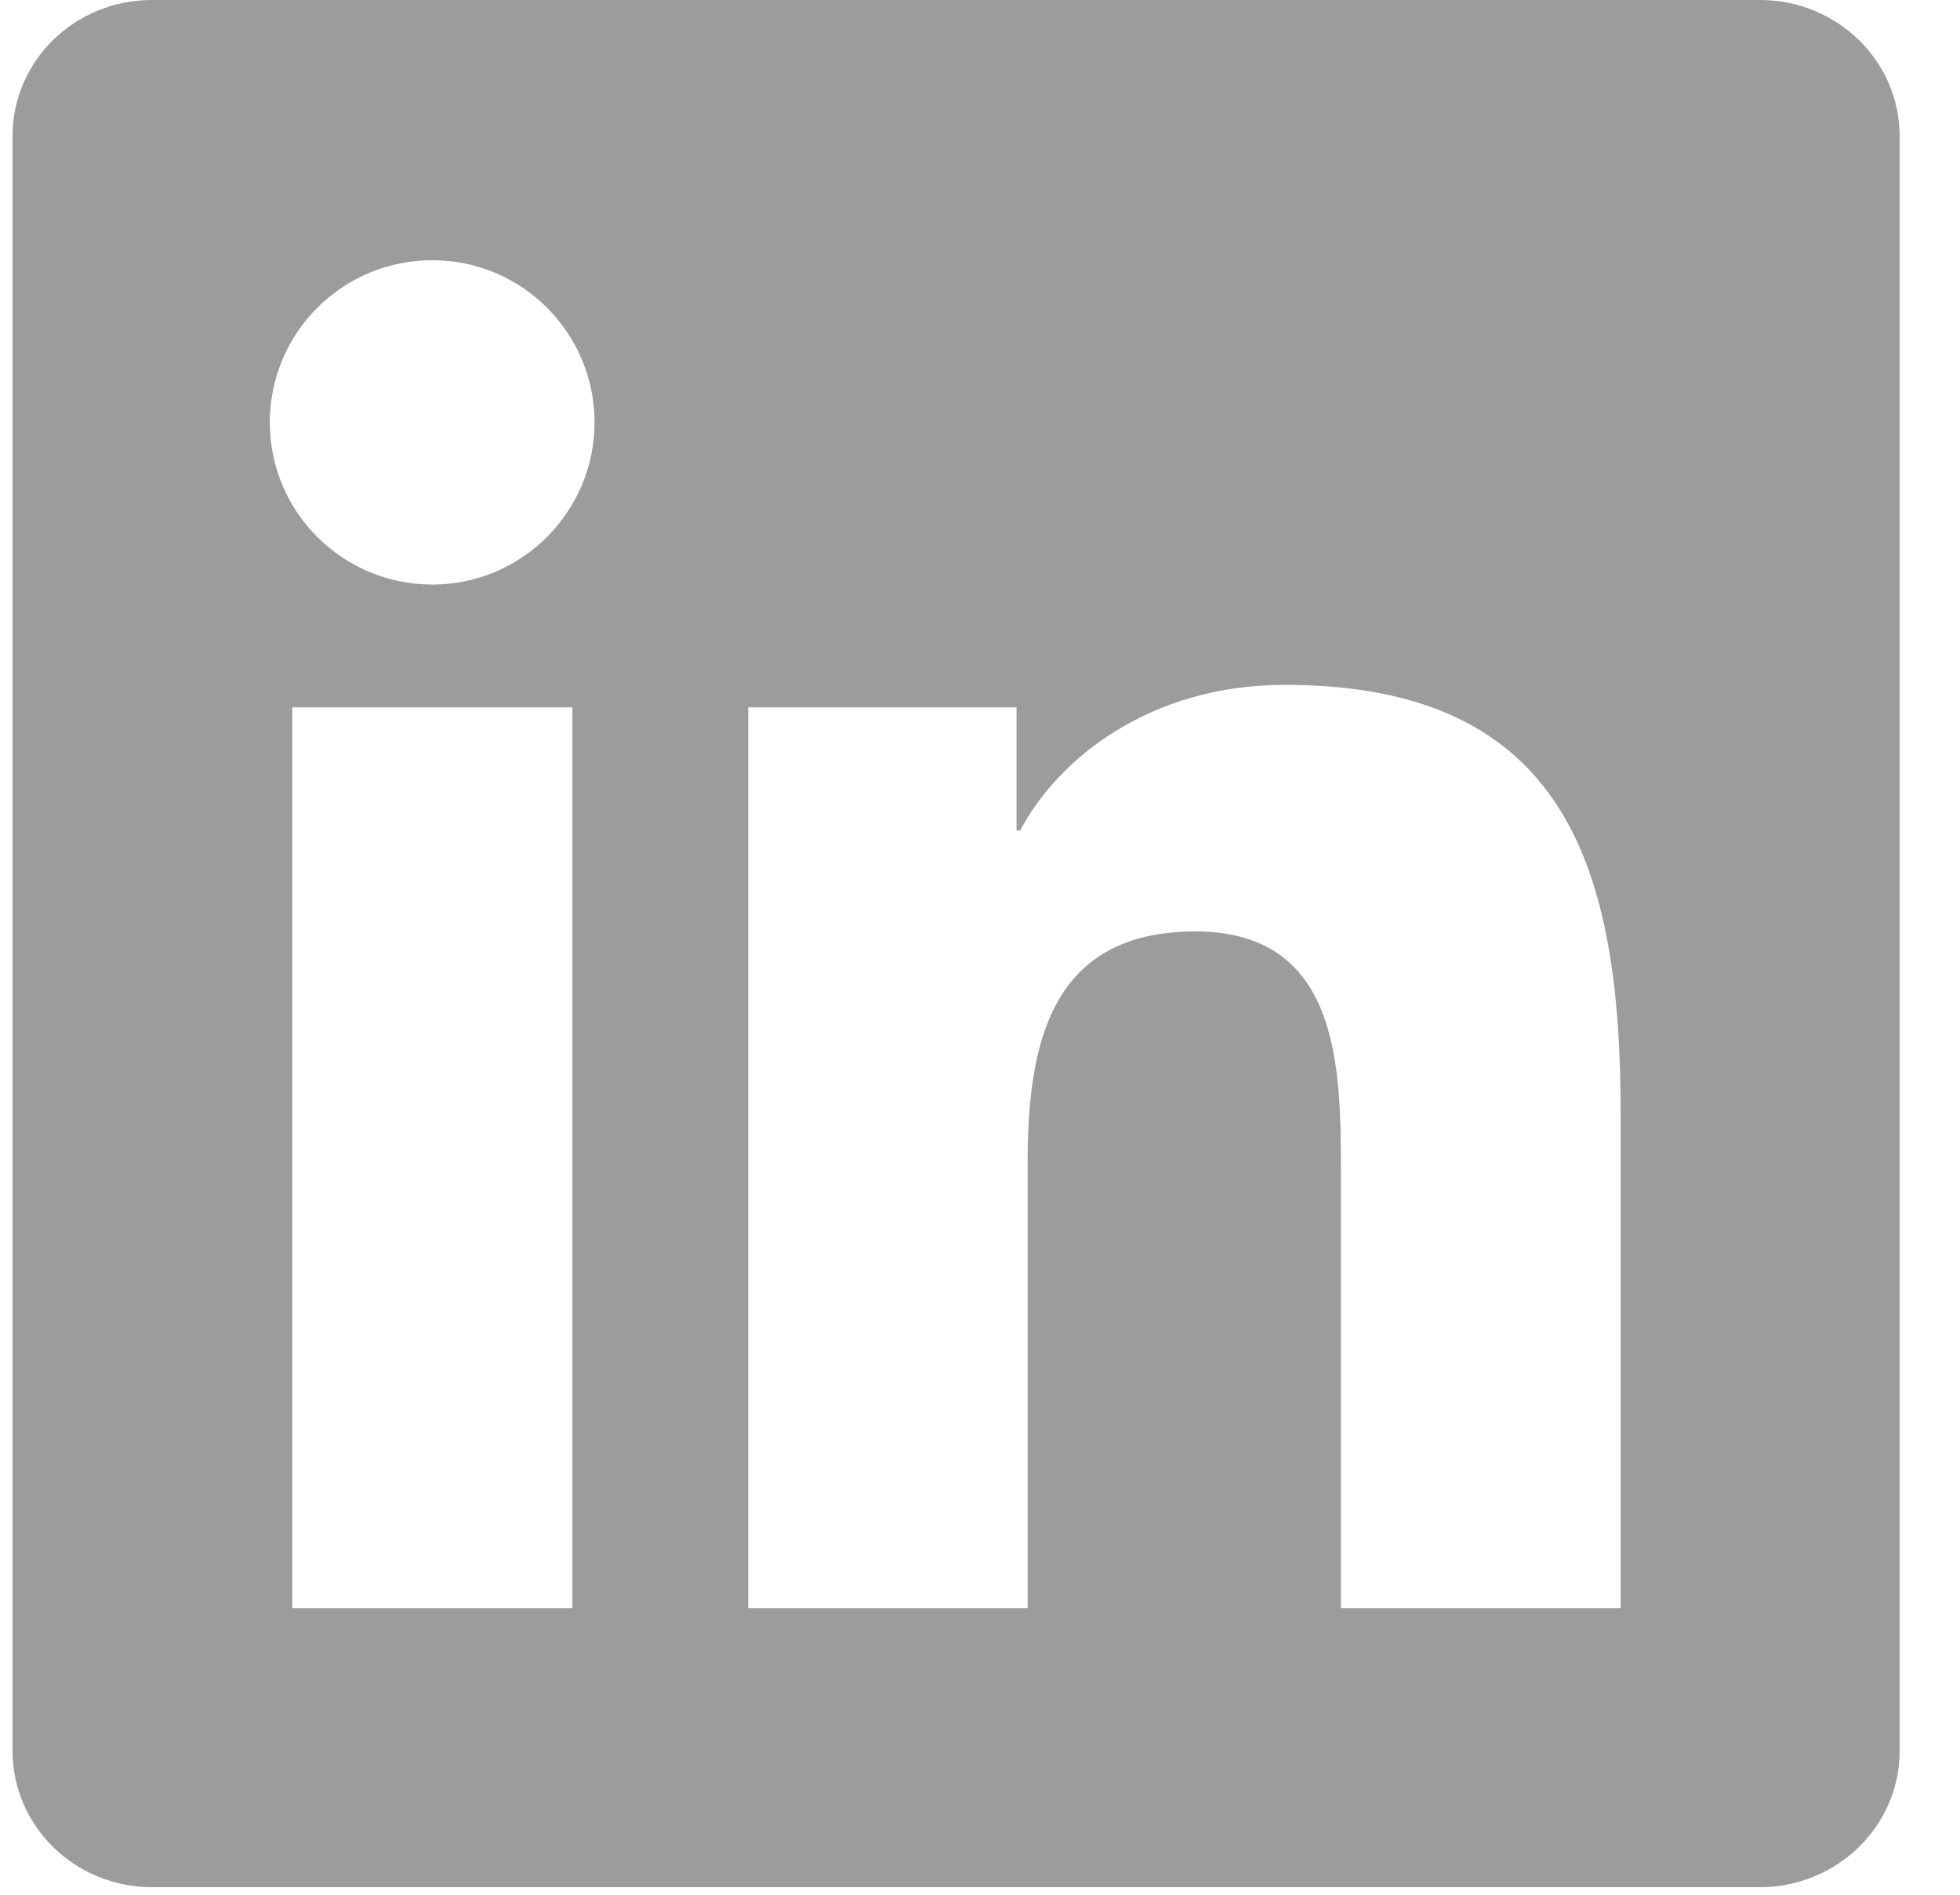 <svg width="30" height="29" viewBox="0 0 30 29" fill="none" xmlns="http://www.w3.org/2000/svg">
<g clip-path="url(#clip0_1135:12632)">
<path d="M26.938 0H2.324C1.145 0 0.192 0.931 0.192 2.082V26.797C0.192 27.948 1.145 28.884 2.324 28.884H26.938C28.117 28.884 29.076 27.948 29.076 26.803V2.082C29.076 0.931 28.117 0 26.938 0ZM8.761 24.614H4.474V10.826H8.761V24.614ZM6.618 8.947C5.241 8.947 4.13 7.836 4.13 6.465C4.13 5.094 5.241 3.983 6.618 3.983C7.988 3.983 9.1 5.094 9.1 6.465C9.1 7.83 7.988 8.947 6.618 8.947ZM24.806 24.614H20.524V17.912C20.524 16.315 20.496 14.256 18.296 14.256C16.067 14.256 15.729 15.999 15.729 17.799V24.614H11.452V10.826H15.559V12.71H15.616C16.186 11.627 17.585 10.482 19.666 10.482C24.005 10.482 24.806 13.336 24.806 17.049V24.614Z" fill="#9C9C9C"/>
</g>
<defs>
<clipPath id="clip0_1135:12632">
<rect width="28.884" height="28.884" fill="white" transform="translate(0.192)"/>
</clipPath>
</defs>
</svg>
